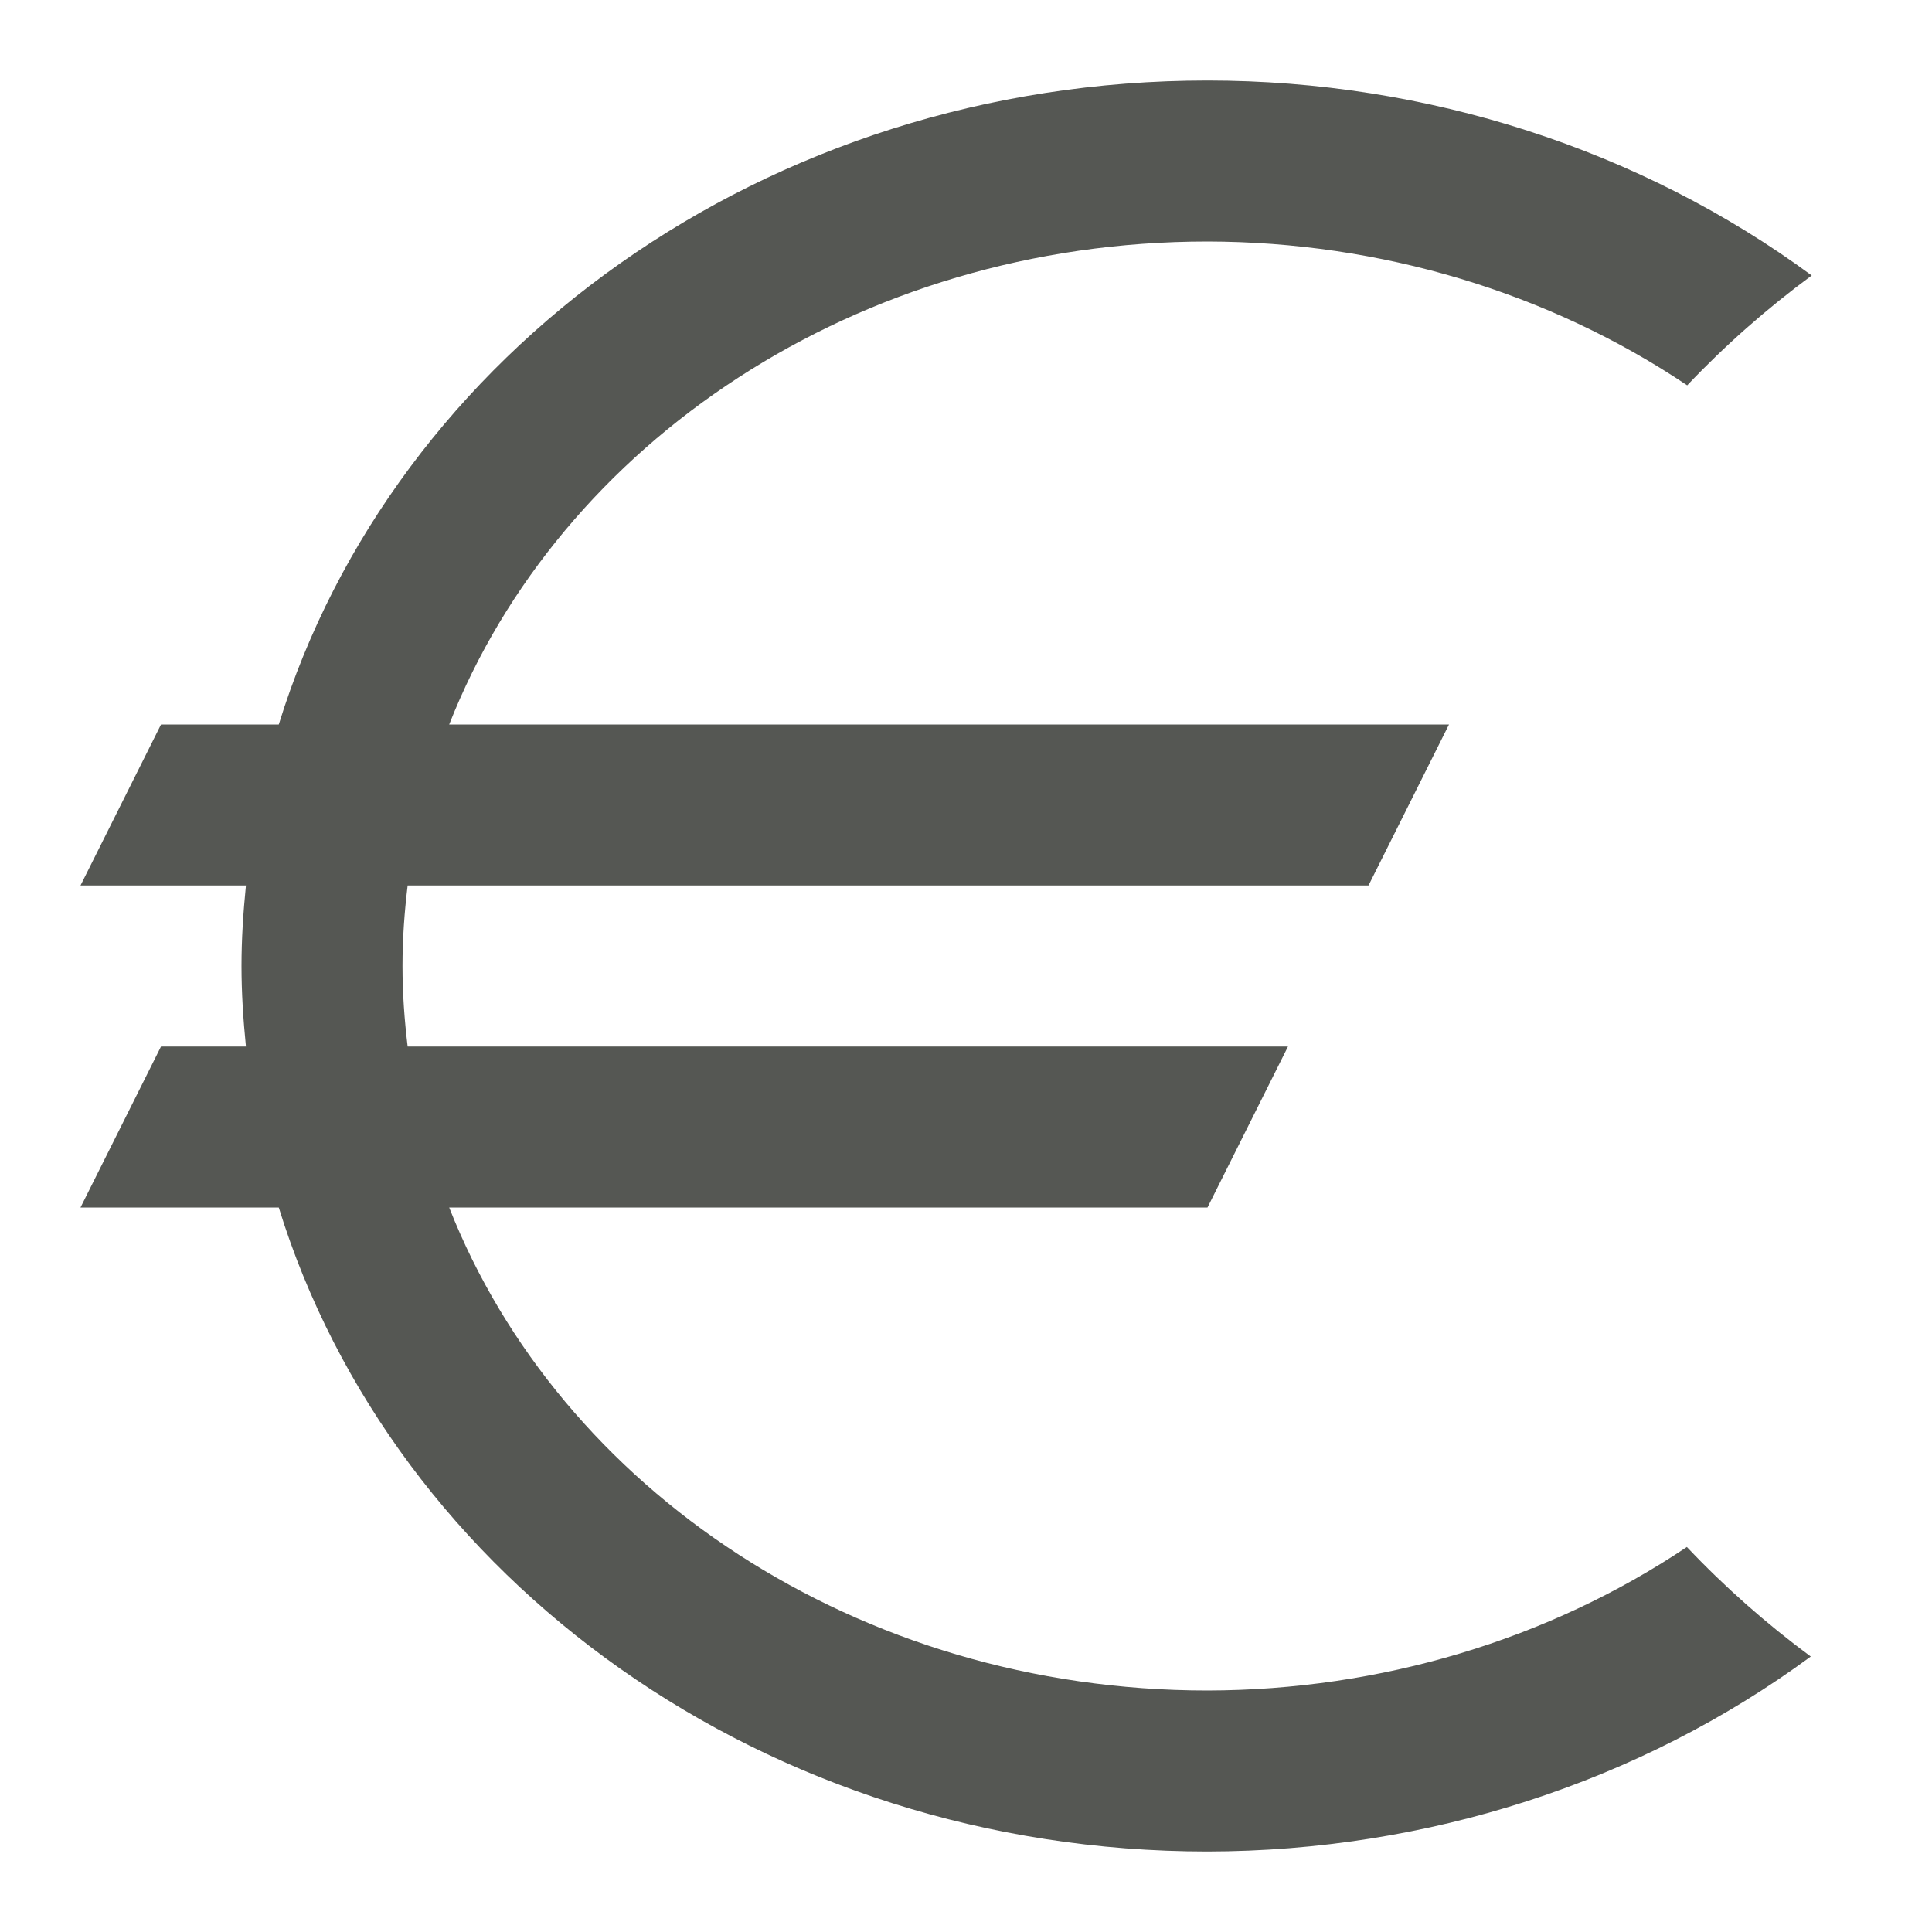 <svg xmlns="http://www.w3.org/2000/svg" viewBox="0 0 24 24">
  <path
     style="fill:#555753"
     d="M 15 1 C 9.509 1 4.889 4.385 3.463 9 L 2 9 L 1 11 L 3.055 11 C 3.022 11.33 3 11.663 3 12 C 3 12.337 3.022 12.67 3.055 13 L 2 13 L 1 15 L 3.463 15 C 4.889 19.615 9.509 23 15 23 C 17.726 22.996 20.369 22.142 22.494 20.578 C 21.938 20.167 21.423 19.712 20.955 19.217 C 19.234 20.371 17.146 20.996 15 21 C 10.648 21 6.954 18.493 5.58 15 L 15 15 L 16 13 L 5.064 13 C 5.024 12.671 5 12.338 5 12 C 5 11.662 5.024 11.329 5.064 11 L 17 11 L 18 9 L 5.58 9 C 6.954 5.507 10.648 3 15 3 C 17.148 3.004 19.237 3.631 20.959 4.787 C 21.429 4.291 21.947 3.834 22.506 3.422 C 20.377 1.856 17.73 1.001 15 1 z "
     />
</svg>
